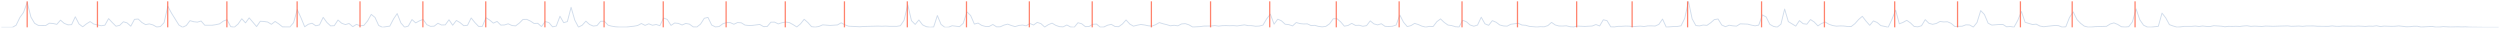 <?xml version="1.0" encoding="utf-8" standalone="no"?>
<!DOCTYPE svg PUBLIC "-//W3C//DTD SVG 1.1//EN"
  "http://www.w3.org/Graphics/SVG/1.1/DTD/svg11.dtd">
<svg xmlns:xlink="http://www.w3.org/1999/xlink" width="1383.84pt" height="15.84pt" viewBox="0 0 1383.84 15.84" xmlns="http://www.w3.org/2000/svg" version="1.1">
 <defs>
  <style type="text/css">*{stroke-linejoin: round; stroke-linecap: butt}</style>
 </defs>
 <g id="figure_1">
  <g id="patch_1">
   <path d="M 0 15.84 
L 1383.84 15.84 
L 1383.84 0 
L 0 0 
L 0 15.84 
z
" style="fill: none; opacity: 0"/>
  </g>
  <g id="axes_1">
   <g id="line2d_1">
    <path d="M 0.72 15.12 
L 6.864 15.12 
L 8.912 13.964 
L 10.96 9.764 
L 13.008 6.891 
L 15.056 1.322 
L 17.104 9.417 
L 19.152 12.894 
L 21.2 14.059 
L 25.296 14.122 
L 27.344 12.85 
L 29.392 12.995 
L 31.44 13.483 
L 33.488 11.148 
L 35.536 12.923 
L 37.584 13.743 
L 39.632 13.662 
L 41.68 9.288 
L 43.728 13.25 
L 45.776 14.839 
L 47.824 13.224 
L 49.872 11.948 
L 51.92 13.318 
L 56.016 14.255 
L 58.064 13.933 
L 60.112 10.3 
L 62.16 12.496 
L 64.208 14.521 
L 66.256 14.021 
L 68.304 12.047 
L 70.352 12.668 
L 72.4 14.496 
L 74.448 10.707 
L 76.496 10.533 
L 78.544 12.447 
L 80.592 13.635 
L 82.64 13.213 
L 84.688 13.807 
L 86.736 14.924 
L 88.784 14.704 
L 90.832 12.531 
L 92.88 3.445 
L 94.928 7.268 
L 99.024 13.828 
L 101.072 15.068 
L 103.12 14.126 
L 105.168 11.427 
L 107.216 12.022 
L 109.264 12.249 
L 111.312 11.634 
L 113.36 13.963 
L 117.456 13.968 
L 119.504 13.659 
L 121.552 13.193 
L 123.6 11.7 
L 125.648 10.905 
L 127.696 14.727 
L 129.744 15.044 
L 131.792 13.284 
L 133.84 10.39 
L 135.888 12.648 
L 137.936 9.89 
L 142.032 14.708 
L 144.08 11.764 
L 146.128 11.881 
L 148.176 12.207 
L 150.224 13.455 
L 152.272 11.866 
L 154.32 13.225 
L 156.368 14.861 
L 160.464 14.929 
L 162.512 12.539 
L 164.56 5.336 
L 166.608 9.855 
L 168.656 14.804 
L 170.704 13.415 
L 172.752 12.857 
L 174.8 14.282 
L 176.848 13.785 
L 178.896 9.607 
L 180.944 12.407 
L 182.992 14.33 
L 185.04 14.21 
L 187.088 11.081 
L 189.136 12.863 
L 191.184 13.606 
L 193.232 13.003 
L 195.28 14.76 
L 197.328 13.497 
L 199.376 14.277 
L 201.424 14.047 
L 203.472 11.567 
L 205.52 7.963 
L 207.568 9.647 
L 209.616 14.101 
L 211.664 15.059 
L 215.76 14.465 
L 217.808 10.553 
L 219.856 7.514 
L 221.904 12.682 
L 223.952 15.037 
L 226 14.449 
L 228.048 10.82 
L 230.096 12.662 
L 232.144 11.553 
L 234.192 10.755 
L 236.24 13.643 
L 238.288 14.593 
L 240.336 14.48 
L 242.384 12.895 
L 244.432 13.836 
L 246.48 13.77 
L 248.528 10.936 
L 250.576 13.964 
L 252.624 11.319 
L 254.672 12.519 
L 256.72 14.224 
L 258.768 14.006 
L 260.816 9.946 
L 262.864 12.478 
L 264.912 14.606 
L 266.96 14.632 
L 269.008 9.809 
L 271.056 11.115 
L 273.104 12.81 
L 275.152 11.859 
L 277.2 13.886 
L 279.248 13.819 
L 281.296 13.169 
L 283.344 14.113 
L 285.392 14.328 
L 287.44 12.791 
L 289.488 10.754 
L 291.536 10.707 
L 293.584 11.644 
L 295.632 12.983 
L 297.68 12.9 
L 299.728 14.7 
L 301.776 11.932 
L 303.824 12.502 
L 305.872 14.855 
L 307.92 14.418 
L 309.968 8.995 
L 312.016 12.568 
L 314.064 11.947 
L 316.112 4.048 
L 318.16 11.137 
L 320.208 15.017 
L 322.256 13.962 
L 324.304 11.715 
L 326.352 13.567 
L 328.4 14.424 
L 330.448 14.169 
L 332.496 11.76 
L 334.544 11.764 
L 336.592 13.944 
L 338.64 14.501 
L 340.688 14.815 
L 342.736 14.986 
L 346.832 14.961 
L 350.928 14.495 
L 352.976 14.106 
L 355.024 13.008 
L 357.072 14.051 
L 359.12 13.173 
L 361.168 13.973 
L 363.216 13.573 
L 365.264 14.204 
L 367.312 9.955 
L 369.36 10.778 
L 371.408 14.053 
L 373.456 12.732 
L 375.504 12.957 
L 377.552 13.826 
L 379.6 12.981 
L 381.648 13.362 
L 383.696 14.872 
L 385.744 14.935 
L 387.792 13.318 
L 389.84 10.124 
L 391.888 9.635 
L 393.936 13.865 
L 395.984 14.883 
L 398.032 14.708 
L 400.08 13.181 
L 402.128 12.524 
L 404.176 12.495 
L 406.224 13.421 
L 408.272 12.475 
L 410.32 12.622 
L 412.368 13.877 
L 414.416 14.111 
L 416.464 14.065 
L 420.56 13.523 
L 422.608 14.724 
L 424.656 14.694 
L 426.704 12.284 
L 428.752 12.249 
L 430.8 13.234 
L 432.848 12.573 
L 434.896 12.204 
L 436.944 12.507 
L 438.992 13.62 
L 441.04 14.907 
L 443.088 13.24 
L 445.136 10.674 
L 447.184 12.462 
L 449.232 14.765 
L 451.28 14.99 
L 453.328 14.637 
L 455.376 13.759 
L 459.472 14.079 
L 463.568 13.797 
L 465.616 12.622 
L 467.664 13.737 
L 469.712 14.503 
L 473.808 14.694 
L 475.856 14.819 
L 477.904 14.658 
L 486.096 14.449 
L 488.144 14.537 
L 490.192 14.447 
L 492.24 14.567 
L 496.336 14.591 
L 498.384 14.256 
L 500.432 11.207 
L 502.48 2.637 
L 504.528 11.438 
L 506.576 13.511 
L 508.624 11.053 
L 510.672 13.761 
L 512.72 14.754 
L 514.768 15.061 
L 516.816 14.916 
L 518.864 8.599 
L 520.912 13.515 
L 522.96 15.092 
L 525.008 15.054 
L 527.056 14.252 
L 531.152 14.756 
L 533.2 12.872 
L 535.248 6.606 
L 537.296 8.616 
L 539.344 13.327 
L 541.392 12.779 
L 543.44 14.07 
L 545.488 14.637 
L 547.536 14.642 
L 549.584 13.556 
L 551.632 14.852 
L 553.68 14.821 
L 555.728 13.9 
L 557.776 13.358 
L 559.824 14.127 
L 561.872 14.734 
L 563.92 14.099 
L 565.968 13.86 
L 568.016 14.298 
L 570.064 13.028 
L 572.112 13.833 
L 574.16 12.395 
L 576.208 13.089 
L 578.256 14.968 
L 580.304 13.653 
L 582.352 12.817 
L 584.4 14.033 
L 586.448 14.752 
L 588.496 14.859 
L 590.544 13.831 
L 592.592 14.92 
L 594.64 15.061 
L 596.688 12.587 
L 598.736 13.13 
L 600.784 14.74 
L 602.832 14.674 
L 604.88 13.442 
L 606.928 13.318 
L 608.976 14.987 
L 611.024 14.946 
L 613.072 13.958 
L 615.12 13.48 
L 617.168 14.648 
L 619.216 14.782 
L 621.264 13.323 
L 623.312 11.049 
L 625.36 13.302 
L 627.408 14.482 
L 629.456 13.956 
L 631.504 13.557 
L 633.552 13.826 
L 635.6 14.258 
L 637.648 14.467 
L 639.696 13.661 
L 641.744 12.495 
L 643.792 13.154 
L 645.84 13.651 
L 647.888 14.271 
L 649.936 13.994 
L 651.984 14.285 
L 654.032 13.252 
L 656.08 13.078 
L 658.128 13.749 
L 660.176 14.941 
L 664.272 14.732 
L 666.32 14.441 
L 670.416 14.39 
L 672.464 14.161 
L 674.512 14.459 
L 676.56 14.213 
L 678.608 14.163 
L 680.656 14.244 
L 682.704 14.169 
L 684.752 14.347 
L 688.848 13.771 
L 690.896 14.183 
L 692.944 14.202 
L 694.992 14.54 
L 697.04 14.423 
L 699.088 13.895 
L 701.136 10.463 
L 703.184 7.831 
L 705.232 13.376 
L 707.28 10.615 
L 709.328 11.521 
L 711.376 13.4 
L 713.424 13.64 
L 715.472 14.341 
L 717.52 12.475 
L 719.568 13.055 
L 721.616 13.265 
L 723.664 13.2 
L 725.712 14.163 
L 727.76 14.023 
L 729.808 14.606 
L 731.856 14.861 
L 733.904 14.596 
L 735.952 13.185 
L 738 10.388 
L 740.048 10.334 
L 742.096 12.091 
L 744.144 14.477 
L 746.192 14.1 
L 748.24 12.93 
L 750.288 14.064 
L 752.336 13.965 
L 754.384 14.546 
L 756.432 14.185 
L 758.48 11.569 
L 760.528 13.221 
L 762.576 13.775 
L 764.624 13.136 
L 766.672 14.573 
L 768.72 14.66 
L 770.768 14.544 
L 772.816 13.84 
L 774.864 8.337 
L 776.912 12.307 
L 778.96 14.718 
L 781.008 14.176 
L 783.056 12.948 
L 785.104 13.605 
L 787.152 14.508 
L 789.2 14.986 
L 791.248 14.609 
L 793.296 14.667 
L 795.344 11.996 
L 797.392 10.471 
L 799.44 12.411 
L 801.488 13.86 
L 803.536 14.15 
L 805.584 14.781 
L 807.632 14.94 
L 809.68 11.218 
L 811.728 12.066 
L 813.776 13.844 
L 815.824 14.51 
L 817.872 13.86 
L 819.92 9.531 
L 821.968 13.18 
L 824.016 14.014 
L 826.064 11.43 
L 828.112 12.289 
L 830.16 13.815 
L 832.208 14.353 
L 834.256 14.46 
L 836.304 13.425 
L 840.4 12.905 
L 842.448 13.849 
L 844.496 14.001 
L 846.544 14.592 
L 850.64 14.949 
L 852.688 14.761 
L 854.736 14.835 
L 856.784 14.178 
L 858.832 12.387 
L 860.88 13.815 
L 862.928 14.391 
L 864.976 14.416 
L 867.024 14.276 
L 869.072 14.781 
L 871.12 14.887 
L 873.168 14.451 
L 877.264 14.626 
L 881.36 14.395 
L 883.408 13.585 
L 885.456 14.372 
L 887.504 10.929 
L 889.552 11.448 
L 891.6 14.842 
L 893.648 14.887 
L 895.696 14.589 
L 897.744 14.567 
L 899.792 14.428 
L 901.84 14.492 
L 903.888 14.738 
L 907.984 14.46 
L 910.032 14.68 
L 912.08 14.339 
L 914.128 14.314 
L 916.176 14.403 
L 918.224 13.51 
L 920.272 10.562 
L 922.32 14.986 
L 926.416 14.672 
L 928.464 14.664 
L 930.512 14.274 
L 932.56 10.165 
L 934.608 0.72 
L 936.656 10.397 
L 938.704 14.138 
L 940.752 14.335 
L 942.8 13.856 
L 944.848 14.045 
L 946.896 12.623 
L 948.944 10.846 
L 950.992 10.513 
L 953.04 13.826 
L 955.088 14.766 
L 957.136 13.97 
L 959.184 14.297 
L 961.232 14.463 
L 963.28 13.198 
L 967.376 13.349 
L 969.424 13.89 
L 971.472 14.291 
L 973.52 13.904 
L 975.568 8.251 
L 977.616 9.391 
L 979.664 13.464 
L 981.712 14.625 
L 983.76 15.015 
L 985.808 13.385 
L 987.856 5.021 
L 989.904 11.956 
L 994 14.457 
L 996.048 11.417 
L 998.096 13.121 
L 1000.144 13.396 
L 1002.192 10.81 
L 1004.24 12.186 
L 1006.288 14.326 
L 1008.336 12.969 
L 1010.384 12.218 
L 1012.432 13.451 
L 1014.48 14.141 
L 1016.528 14.483 
L 1018.576 14.346 
L 1020.624 14.398 
L 1022.672 14.673 
L 1024.72 14.681 
L 1026.768 13.099 
L 1028.816 10.777 
L 1030.864 9.035 
L 1032.912 11.687 
L 1034.96 14.013 
L 1037.008 11.565 
L 1039.056 12.443 
L 1041.104 14.169 
L 1045.2 15.056 
L 1047.248 10.705 
L 1049.296 5.632 
L 1051.344 13.161 
L 1053.392 12.404 
L 1055.44 11.257 
L 1057.488 12.655 
L 1059.536 14.636 
L 1061.584 14.854 
L 1063.632 14.249 
L 1065.68 10.876 
L 1067.728 12.891 
L 1069.776 13.465 
L 1071.824 12.998 
L 1073.872 11.884 
L 1075.92 12.143 
L 1077.968 12.043 
L 1080.016 12.921 
L 1082.064 14.648 
L 1086.16 14.506 
L 1088.208 13.734 
L 1090.256 13.831 
L 1092.304 14.989 
L 1094.352 12.436 
L 1096.4 5.851 
L 1098.448 8.024 
L 1100.496 12.853 
L 1102.544 13.888 
L 1106.64 13.548 
L 1108.688 13.534 
L 1110.736 14.825 
L 1112.784 14.664 
L 1114.832 15.003 
L 1116.88 11.354 
L 1118.928 6.386 
L 1120.976 12.342 
L 1125.072 13.586 
L 1127.12 13.362 
L 1129.168 14.412 
L 1131.216 14.788 
L 1137.36 14.094 
L 1139.408 14.195 
L 1141.456 14.976 
L 1143.504 14.816 
L 1145.552 9.644 
L 1147.6 6.601 
L 1149.648 10.771 
L 1151.696 12.925 
L 1153.744 14.454 
L 1155.792 14.974 
L 1157.84 14.915 
L 1159.888 14.735 
L 1166.032 14.577 
L 1168.08 13.268 
L 1170.128 12.678 
L 1172.176 13.498 
L 1174.224 14.782 
L 1176.272 14.949 
L 1178.32 14.775 
L 1180.368 12.079 
L 1182.416 4.941 
L 1184.464 10.957 
L 1186.512 13.928 
L 1188.56 14.943 
L 1190.608 14.997 
L 1194.704 14.575 
L 1196.752 7.257 
L 1198.8 9.874 
L 1200.848 13.643 
L 1202.896 14.387 
L 1204.944 14.985 
L 1206.992 14.863 
L 1209.04 14.591 
L 1213.136 14.599 
L 1215.184 14.422 
L 1217.232 14.662 
L 1219.28 14.392 
L 1221.328 14.629 
L 1223.376 14.682 
L 1225.424 14.236 
L 1229.52 14.496 
L 1231.568 14.807 
L 1233.616 14.578 
L 1235.664 14.622 
L 1237.712 14.547 
L 1239.76 14.645 
L 1241.808 14.385 
L 1243.856 14.257 
L 1245.904 14.604 
L 1247.952 14.457 
L 1252.048 14.654 
L 1254.096 14.425 
L 1258.192 14.563 
L 1262.288 14.433 
L 1266.384 14.332 
L 1268.432 14.568 
L 1272.528 14.411 
L 1274.576 14.58 
L 1276.624 14.374 
L 1280.72 14.361 
L 1282.768 14.54 
L 1288.912 14.579 
L 1290.96 14.334 
L 1293.008 14.561 
L 1295.056 14.569 
L 1297.104 14.423 
L 1303.248 14.532 
L 1305.296 14.42 
L 1309.392 14.63 
L 1311.44 14.464 
L 1313.488 14.532 
L 1315.536 14.257 
L 1317.584 14.701 
L 1319.632 14.442 
L 1323.728 14.585 
L 1325.776 14.53 
L 1327.824 14.337 
L 1331.92 14.808 
L 1333.968 14.77 
L 1336.016 14.536 
L 1338.064 14.525 
L 1340.112 14.934 
L 1346.256 14.644 
L 1348.304 14.969 
L 1350.352 14.939 
L 1352.4 14.728 
L 1356.496 14.925 
L 1360.592 14.824 
L 1362.64 14.911 
L 1364.688 14.84 
L 1366.736 15.009 
L 1374.928 15.119 
L 1383.12 15.12 
L 1383.12 15.12 
" clip-path="url(#pbe6715e567)" style="fill: none; stroke: #b0c4de; stroke-opacity: 0.6; stroke-width: 0.5; stroke-linecap: square"/>
   </g>
   <g id="LineCollection_1">
    <path d="M 15.049 15.12 
L 15.049 0.72 
" clip-path="url(#pbe6715e567)" style="fill: none; stroke: #ff6347; stroke-opacity: 0.8; stroke-width: 0.7"/>
    <path d="M 53.942 15.12 
L 53.942 0.72 
" clip-path="url(#pbe6715e567)" style="fill: none; stroke: #ff6347; stroke-opacity: 0.8; stroke-width: 0.7"/>
    <path d="M 92.834 15.12 
L 92.834 0.72 
" clip-path="url(#pbe6715e567)" style="fill: none; stroke: #ff6347; stroke-opacity: 0.8; stroke-width: 0.7"/>
    <path d="M 125.586 15.12 
L 125.586 0.72 
" clip-path="url(#pbe6715e567)" style="fill: none; stroke: #ff6347; stroke-opacity: 0.8; stroke-width: 0.7"/>
    <path d="M 164.479 15.12 
L 164.479 0.72 
" clip-path="url(#pbe6715e567)" style="fill: none; stroke: #ff6347; stroke-opacity: 0.8; stroke-width: 0.7"/>
    <path d="M 199.278 15.12 
L 199.278 0.72 
" clip-path="url(#pbe6715e567)" style="fill: none; stroke: #ff6347; stroke-opacity: 0.8; stroke-width: 0.7"/>
    <path d="M 234.077 15.12 
L 234.077 0.72 
" clip-path="url(#pbe6715e567)" style="fill: none; stroke: #ff6347; stroke-opacity: 0.8; stroke-width: 0.7"/>
    <path d="M 268.875 15.12 
L 268.875 0.72 
" clip-path="url(#pbe6715e567)" style="fill: none; stroke: #ff6347; stroke-opacity: 0.8; stroke-width: 0.7"/>
    <path d="M 301.627 15.12 
L 301.627 0.72 
" clip-path="url(#pbe6715e567)" style="fill: none; stroke: #ff6347; stroke-opacity: 0.8; stroke-width: 0.7"/>
    <path d="M 334.379 15.12 
L 334.379 0.72 
" clip-path="url(#pbe6715e567)" style="fill: none; stroke: #ff6347; stroke-opacity: 0.8; stroke-width: 0.7"/>
    <path d="M 367.131 15.12 
L 367.131 0.72 
" clip-path="url(#pbe6715e567)" style="fill: none; stroke: #ff6347; stroke-opacity: 0.8; stroke-width: 0.7"/>
    <path d="M 401.929 15.12 
L 401.929 0.72 
" clip-path="url(#pbe6715e567)" style="fill: none; stroke: #ff6347; stroke-opacity: 0.8; stroke-width: 0.7"/>
    <path d="M 434.681 15.12 
L 434.681 0.72 
" clip-path="url(#pbe6715e567)" style="fill: none; stroke: #ff6347; stroke-opacity: 0.8; stroke-width: 0.7"/>
    <path d="M 467.433 15.12 
L 467.433 0.72 
" clip-path="url(#pbe6715e567)" style="fill: none; stroke: #ff6347; stroke-opacity: 0.8; stroke-width: 0.7"/>
    <path d="M 502.232 15.12 
L 502.232 0.72 
" clip-path="url(#pbe6715e567)" style="fill: none; stroke: #ff6347; stroke-opacity: 0.8; stroke-width: 0.7"/>
    <path d="M 534.984 15.12 
L 534.984 0.72 
" clip-path="url(#pbe6715e567)" style="fill: none; stroke: #ff6347; stroke-opacity: 0.8; stroke-width: 0.7"/>
    <path d="M 569.782 15.12 
L 569.782 0.72 
" clip-path="url(#pbe6715e567)" style="fill: none; stroke: #ff6347; stroke-opacity: 0.8; stroke-width: 0.7"/>
    <path d="M 604.581 15.12 
L 604.581 0.72 
" clip-path="url(#pbe6715e567)" style="fill: none; stroke: #ff6347; stroke-opacity: 0.8; stroke-width: 0.7"/>
    <path d="M 637.333 15.12 
L 637.333 0.72 
" clip-path="url(#pbe6715e567)" style="fill: none; stroke: #ff6347; stroke-opacity: 0.8; stroke-width: 0.7"/>
    <path d="M 670.085 15.12 
L 670.085 0.72 
" clip-path="url(#pbe6715e567)" style="fill: none; stroke: #ff6347; stroke-opacity: 0.8; stroke-width: 0.7"/>
    <path d="M 702.837 15.12 
L 702.837 0.72 
" clip-path="url(#pbe6715e567)" style="fill: none; stroke: #ff6347; stroke-opacity: 0.8; stroke-width: 0.7"/>
    <path d="M 739.682 15.12 
L 739.682 0.72 
" clip-path="url(#pbe6715e567)" style="fill: none; stroke: #ff6347; stroke-opacity: 0.8; stroke-width: 0.7"/>
    <path d="M 774.481 15.12 
L 774.481 0.72 
" clip-path="url(#pbe6715e567)" style="fill: none; stroke: #ff6347; stroke-opacity: 0.8; stroke-width: 0.7"/>
    <path d="M 809.28 15.12 
L 809.28 0.72 
" clip-path="url(#pbe6715e567)" style="fill: none; stroke: #ff6347; stroke-opacity: 0.8; stroke-width: 0.7"/>
    <path d="M 839.985 15.12 
L 839.985 0.72 
" clip-path="url(#pbe6715e567)" style="fill: none; stroke: #ff6347; stroke-opacity: 0.8; stroke-width: 0.7"/>
    <path d="M 872.737 15.12 
L 872.737 0.72 
" clip-path="url(#pbe6715e567)" style="fill: none; stroke: #ff6347; stroke-opacity: 0.8; stroke-width: 0.7"/>
    <path d="M 903.441 15.12 
L 903.441 0.72 
" clip-path="url(#pbe6715e567)" style="fill: none; stroke: #ff6347; stroke-opacity: 0.8; stroke-width: 0.7"/>
    <path d="M 934.146 15.12 
L 934.146 0.72 
" clip-path="url(#pbe6715e567)" style="fill: none; stroke: #ff6347; stroke-opacity: 0.8; stroke-width: 0.7"/>
    <path d="M 975.086 15.12 
L 975.086 0.72 
" clip-path="url(#pbe6715e567)" style="fill: none; stroke: #ff6347; stroke-opacity: 0.8; stroke-width: 0.7"/>
    <path d="M 1009.885 15.12 
L 1009.885 0.72 
" clip-path="url(#pbe6715e567)" style="fill: none; stroke: #ff6347; stroke-opacity: 0.8; stroke-width: 0.7"/>
    <path d="M 1048.777 15.12 
L 1048.777 0.72 
" clip-path="url(#pbe6715e567)" style="fill: none; stroke: #ff6347; stroke-opacity: 0.8; stroke-width: 0.7"/>
    <path d="M 1083.576 15.12 
L 1083.576 0.72 
" clip-path="url(#pbe6715e567)" style="fill: none; stroke: #ff6347; stroke-opacity: 0.8; stroke-width: 0.7"/>
    <path d="M 1118.375 15.12 
L 1118.375 0.72 
" clip-path="url(#pbe6715e567)" style="fill: none; stroke: #ff6347; stroke-opacity: 0.8; stroke-width: 0.7"/>
    <path d="M 1147.033 15.12 
L 1147.033 0.72 
" clip-path="url(#pbe6715e567)" style="fill: none; stroke: #ff6347; stroke-opacity: 0.8; stroke-width: 0.7"/>
    <path d="M 1181.832 15.12 
L 1181.832 0.72 
" clip-path="url(#pbe6715e567)" style="fill: none; stroke: #ff6347; stroke-opacity: 0.8; stroke-width: 0.7"/>
   </g>
  </g>
 </g>
 <defs>
  <clipPath id="pbe6715e567">
   <rect x="0.72" y="0.72" width="1382.4" height="14.4"/>
  </clipPath>
 </defs>
</svg>
